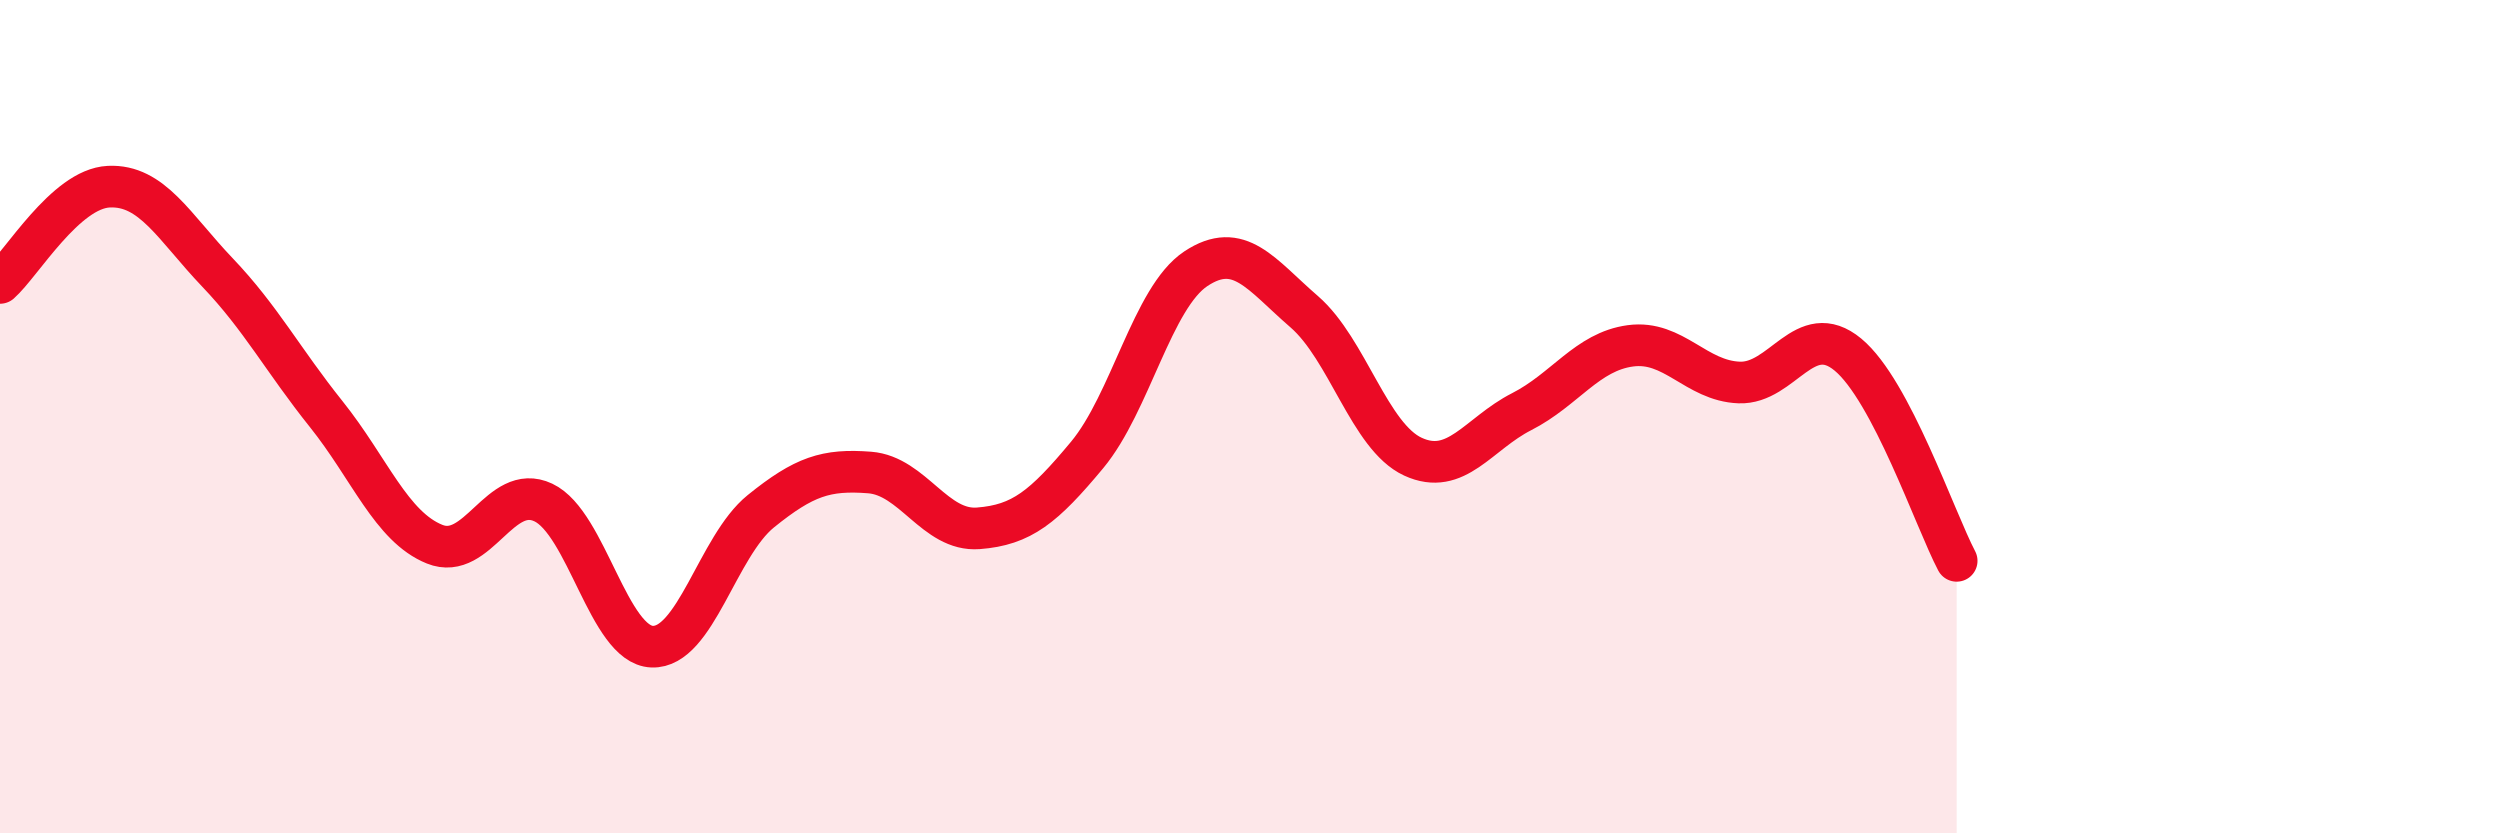 
    <svg width="60" height="20" viewBox="0 0 60 20" xmlns="http://www.w3.org/2000/svg">
      <path
        d="M 0,6.79 C 0.52,6.33 1.57,4.53 2.61,4.48 C 3.65,4.43 4.18,5.45 5.22,6.54 C 6.26,7.63 6.79,8.64 7.83,9.94 C 8.87,11.24 9.39,12.64 10.43,13.06 C 11.47,13.48 12,11.57 13.04,12.06 C 14.08,12.55 14.61,15.48 15.65,15.52 C 16.69,15.56 17.22,13.11 18.26,12.27 C 19.3,11.43 19.83,11.26 20.87,11.34 C 21.91,11.42 22.44,12.76 23.48,12.68 C 24.52,12.6 25.05,12.17 26.09,10.92 C 27.13,9.67 27.66,7.14 28.7,6.45 C 29.74,5.76 30.26,6.58 31.3,7.48 C 32.34,8.38 32.87,10.48 33.91,10.96 C 34.95,11.44 35.48,10.41 36.52,9.88 C 37.56,9.35 38.09,8.44 39.13,8.3 C 40.17,8.16 40.7,9.14 41.74,9.18 C 42.78,9.22 43.31,7.65 44.35,8.51 C 45.39,9.37 46.44,12.47 46.96,13.46L46.96 20L0 20Z"
        fill="#EB0A25"
        opacity="0.1"
        stroke-linecap="round"
        stroke-linejoin="round"
      />
      <path
        d="M 0,6.79 C 0.52,6.33 1.57,4.53 2.61,4.48 C 3.65,4.43 4.18,5.45 5.22,6.54 C 6.26,7.63 6.79,8.64 7.83,9.94 C 8.87,11.24 9.39,12.64 10.43,13.06 C 11.47,13.48 12,11.57 13.04,12.06 C 14.08,12.55 14.61,15.48 15.65,15.52 C 16.69,15.56 17.22,13.11 18.26,12.27 C 19.3,11.43 19.83,11.26 20.87,11.34 C 21.91,11.42 22.44,12.76 23.48,12.68 C 24.52,12.6 25.05,12.17 26.09,10.92 C 27.13,9.67 27.66,7.14 28.7,6.45 C 29.74,5.76 30.26,6.58 31.3,7.48 C 32.34,8.38 32.87,10.48 33.91,10.96 C 34.95,11.44 35.48,10.41 36.52,9.88 C 37.56,9.35 38.09,8.44 39.13,8.3 C 40.17,8.16 40.7,9.14 41.74,9.18 C 42.78,9.22 43.31,7.65 44.35,8.51 C 45.39,9.37 46.44,12.47 46.96,13.46"
        stroke="#EB0A25"
        stroke-width="1"
        fill="none"
        stroke-linecap="round"
        stroke-linejoin="round"
      />
    </svg>
  